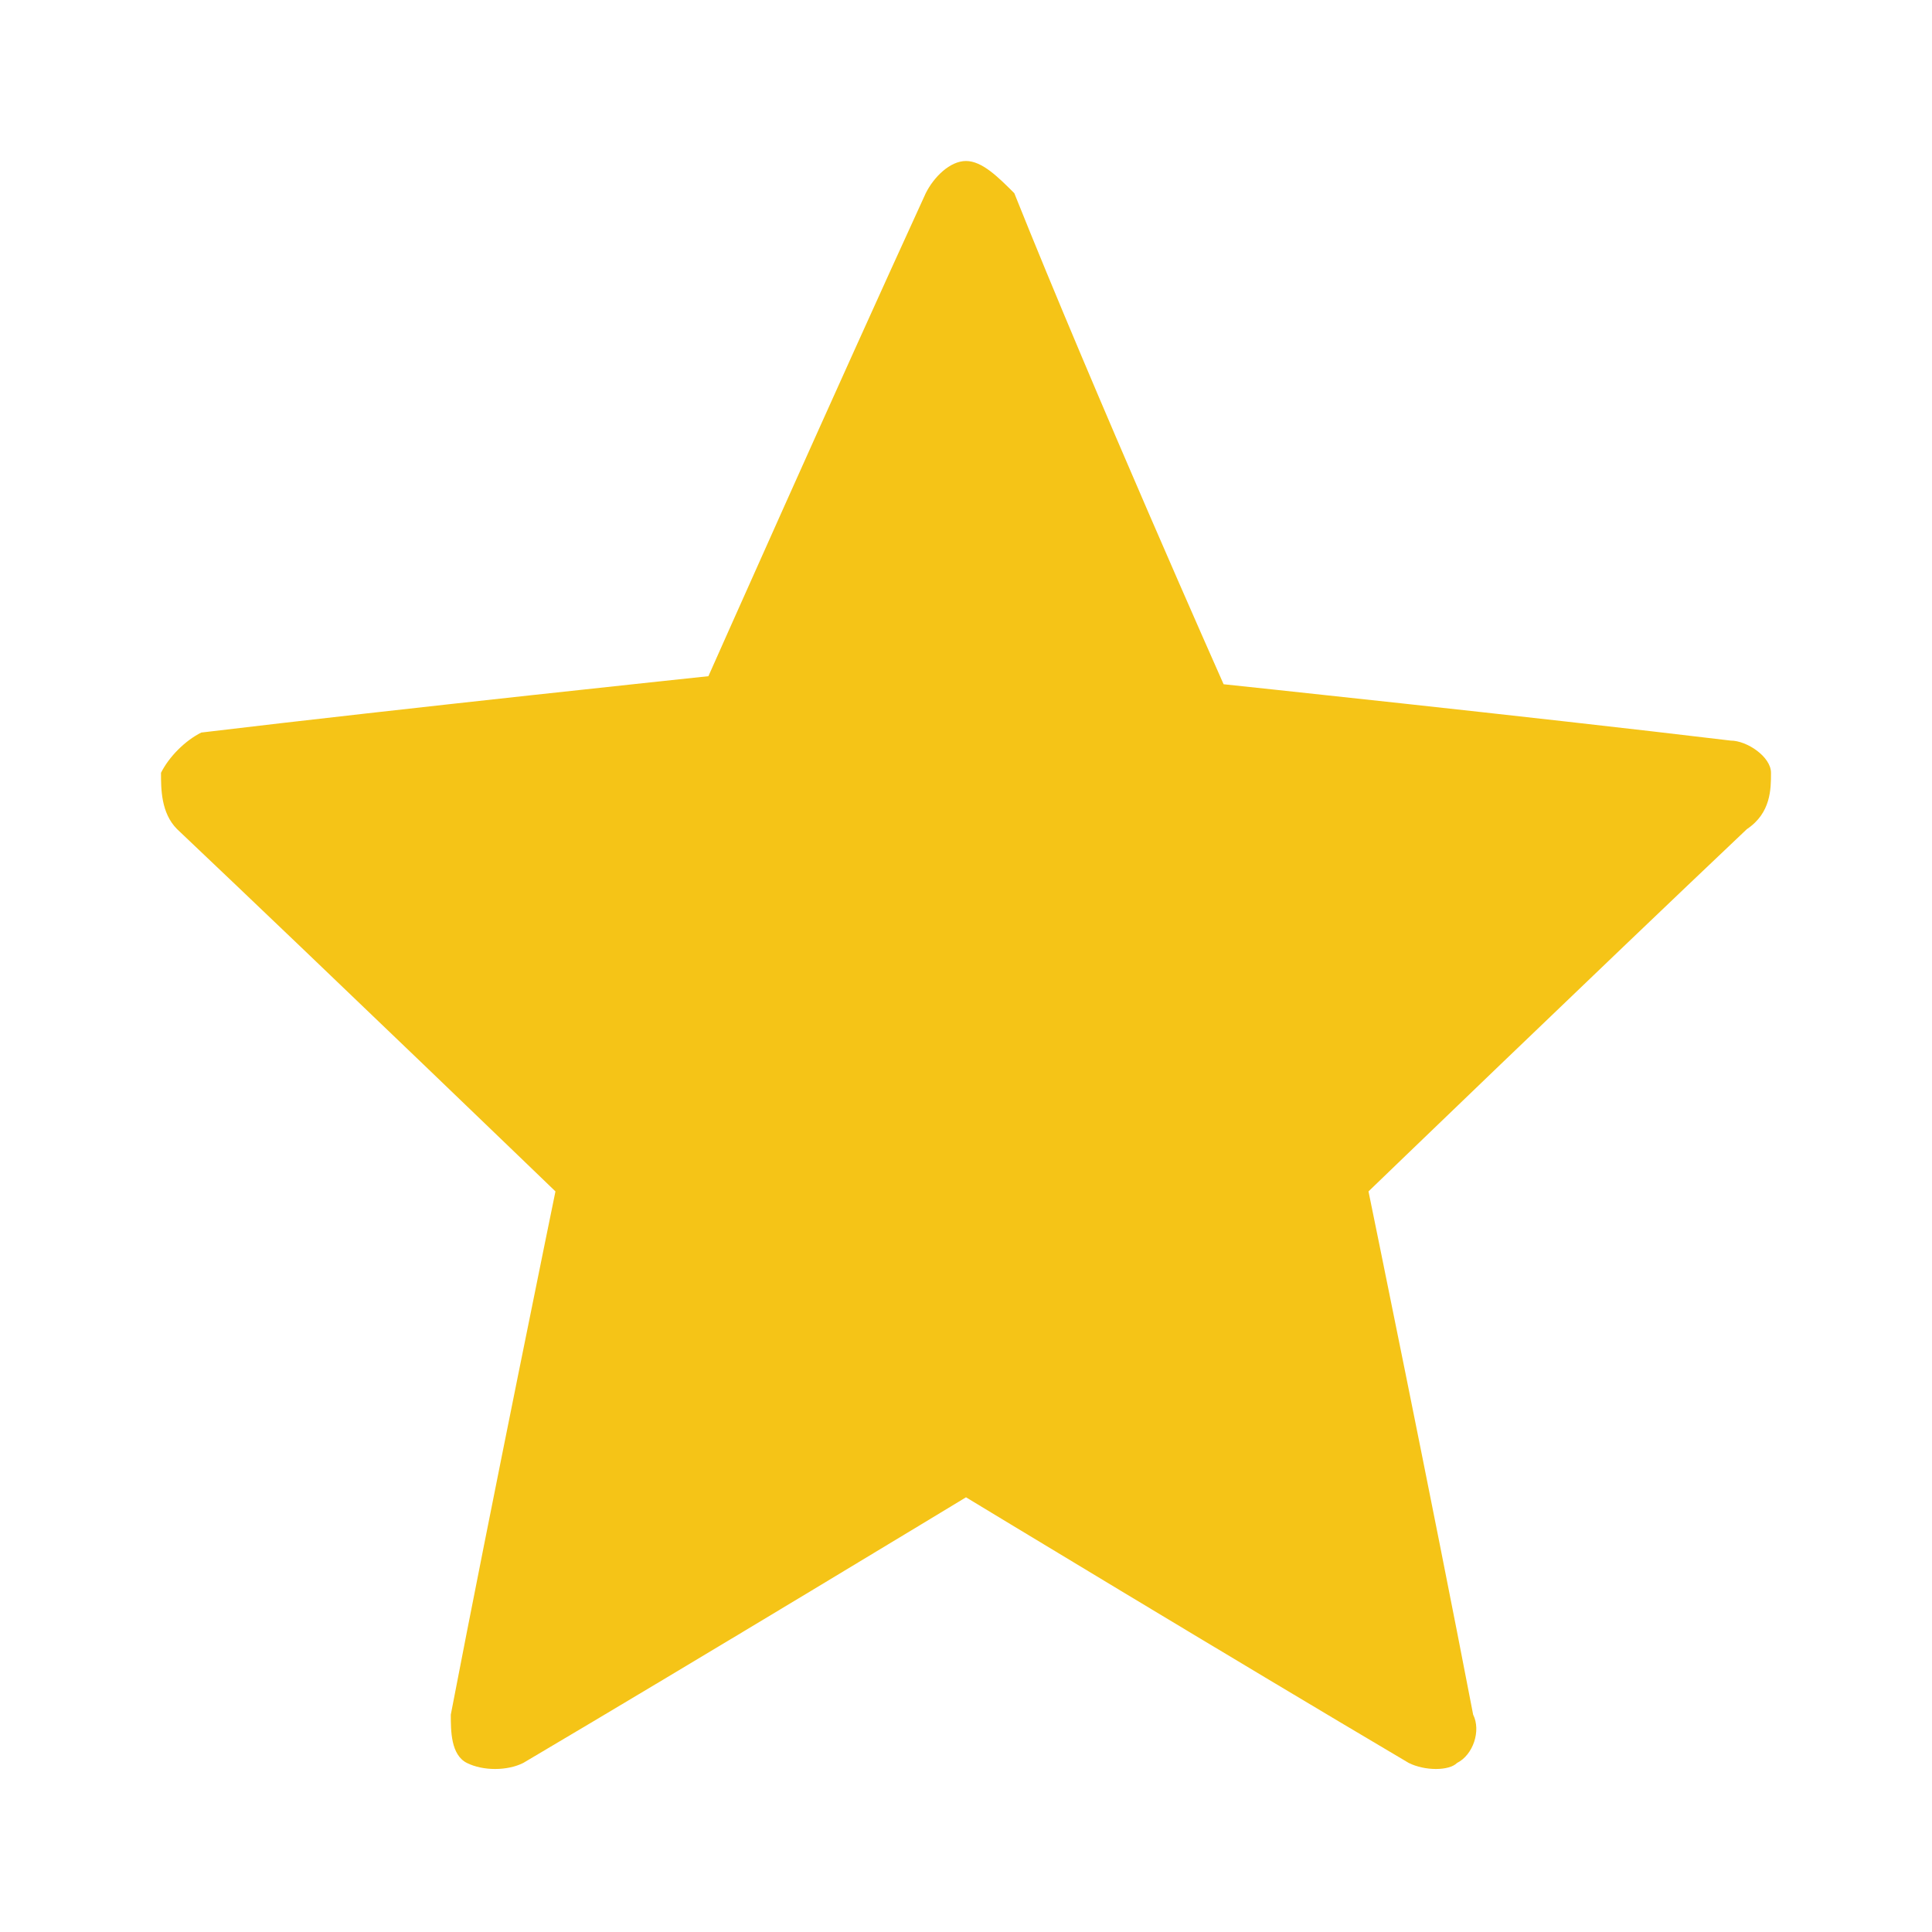 <?xml version="1.0" encoding="utf-8"?><!DOCTYPE svg PUBLIC "-//W3C//DTD SVG 1.1//EN" "http://www.w3.org/Graphics/SVG/1.1/DTD/svg11.dtd"><svg version="1.1" id="Layer_1" xmlns="http://www.w3.org/2000/svg" xmlns:xlink="http://www.w3.org/1999/xlink" x="0px" y="0px" viewBox="0 0 24 24" style="enable-background:new 0 0 24 24;" xml:space="preserve"><style type="text/css">.st0{fill:#F5C417;}</style><g><g><path class="st0" d="M8.8,8.4c0,0-3.8,0.4-6.3,0.7C2.3,9.2,2.1,9.4,2,9.6C2,9.8,2,10.1,2.2,10.3c1.9,1.8,4.7,4.5,4.7,4.5c0,0-0.8,3.9-1.3,6.5c0,0.2,0,0.5,0.2,0.6C6,22,6.3,22,6.5,21.9c2.2-1.3,5.5-3.3,5.5-3.3s3.3,2,5.5,3.3c0.2,0.1,0.5,0.1,0.6,0c0.2-0.1,0.3-0.4,0.2-0.6c-0.5-2.6-1.3-6.5-1.3-6.5s2.8-2.7,4.7-4.5C22,10.1,22,9.8,22,9.6s-0.3-0.4-0.5-0.4c-2.5-0.3-6.3-0.7-6.3-0.7s-1.6-3.6-2.6-6.1C12.4,2.2,12.2,2,12,2c-0.2,0-0.4,0.2-0.5,0.4C10.4,4.8,8.8,8.4,8.8,8.4z"/></g></g></svg>